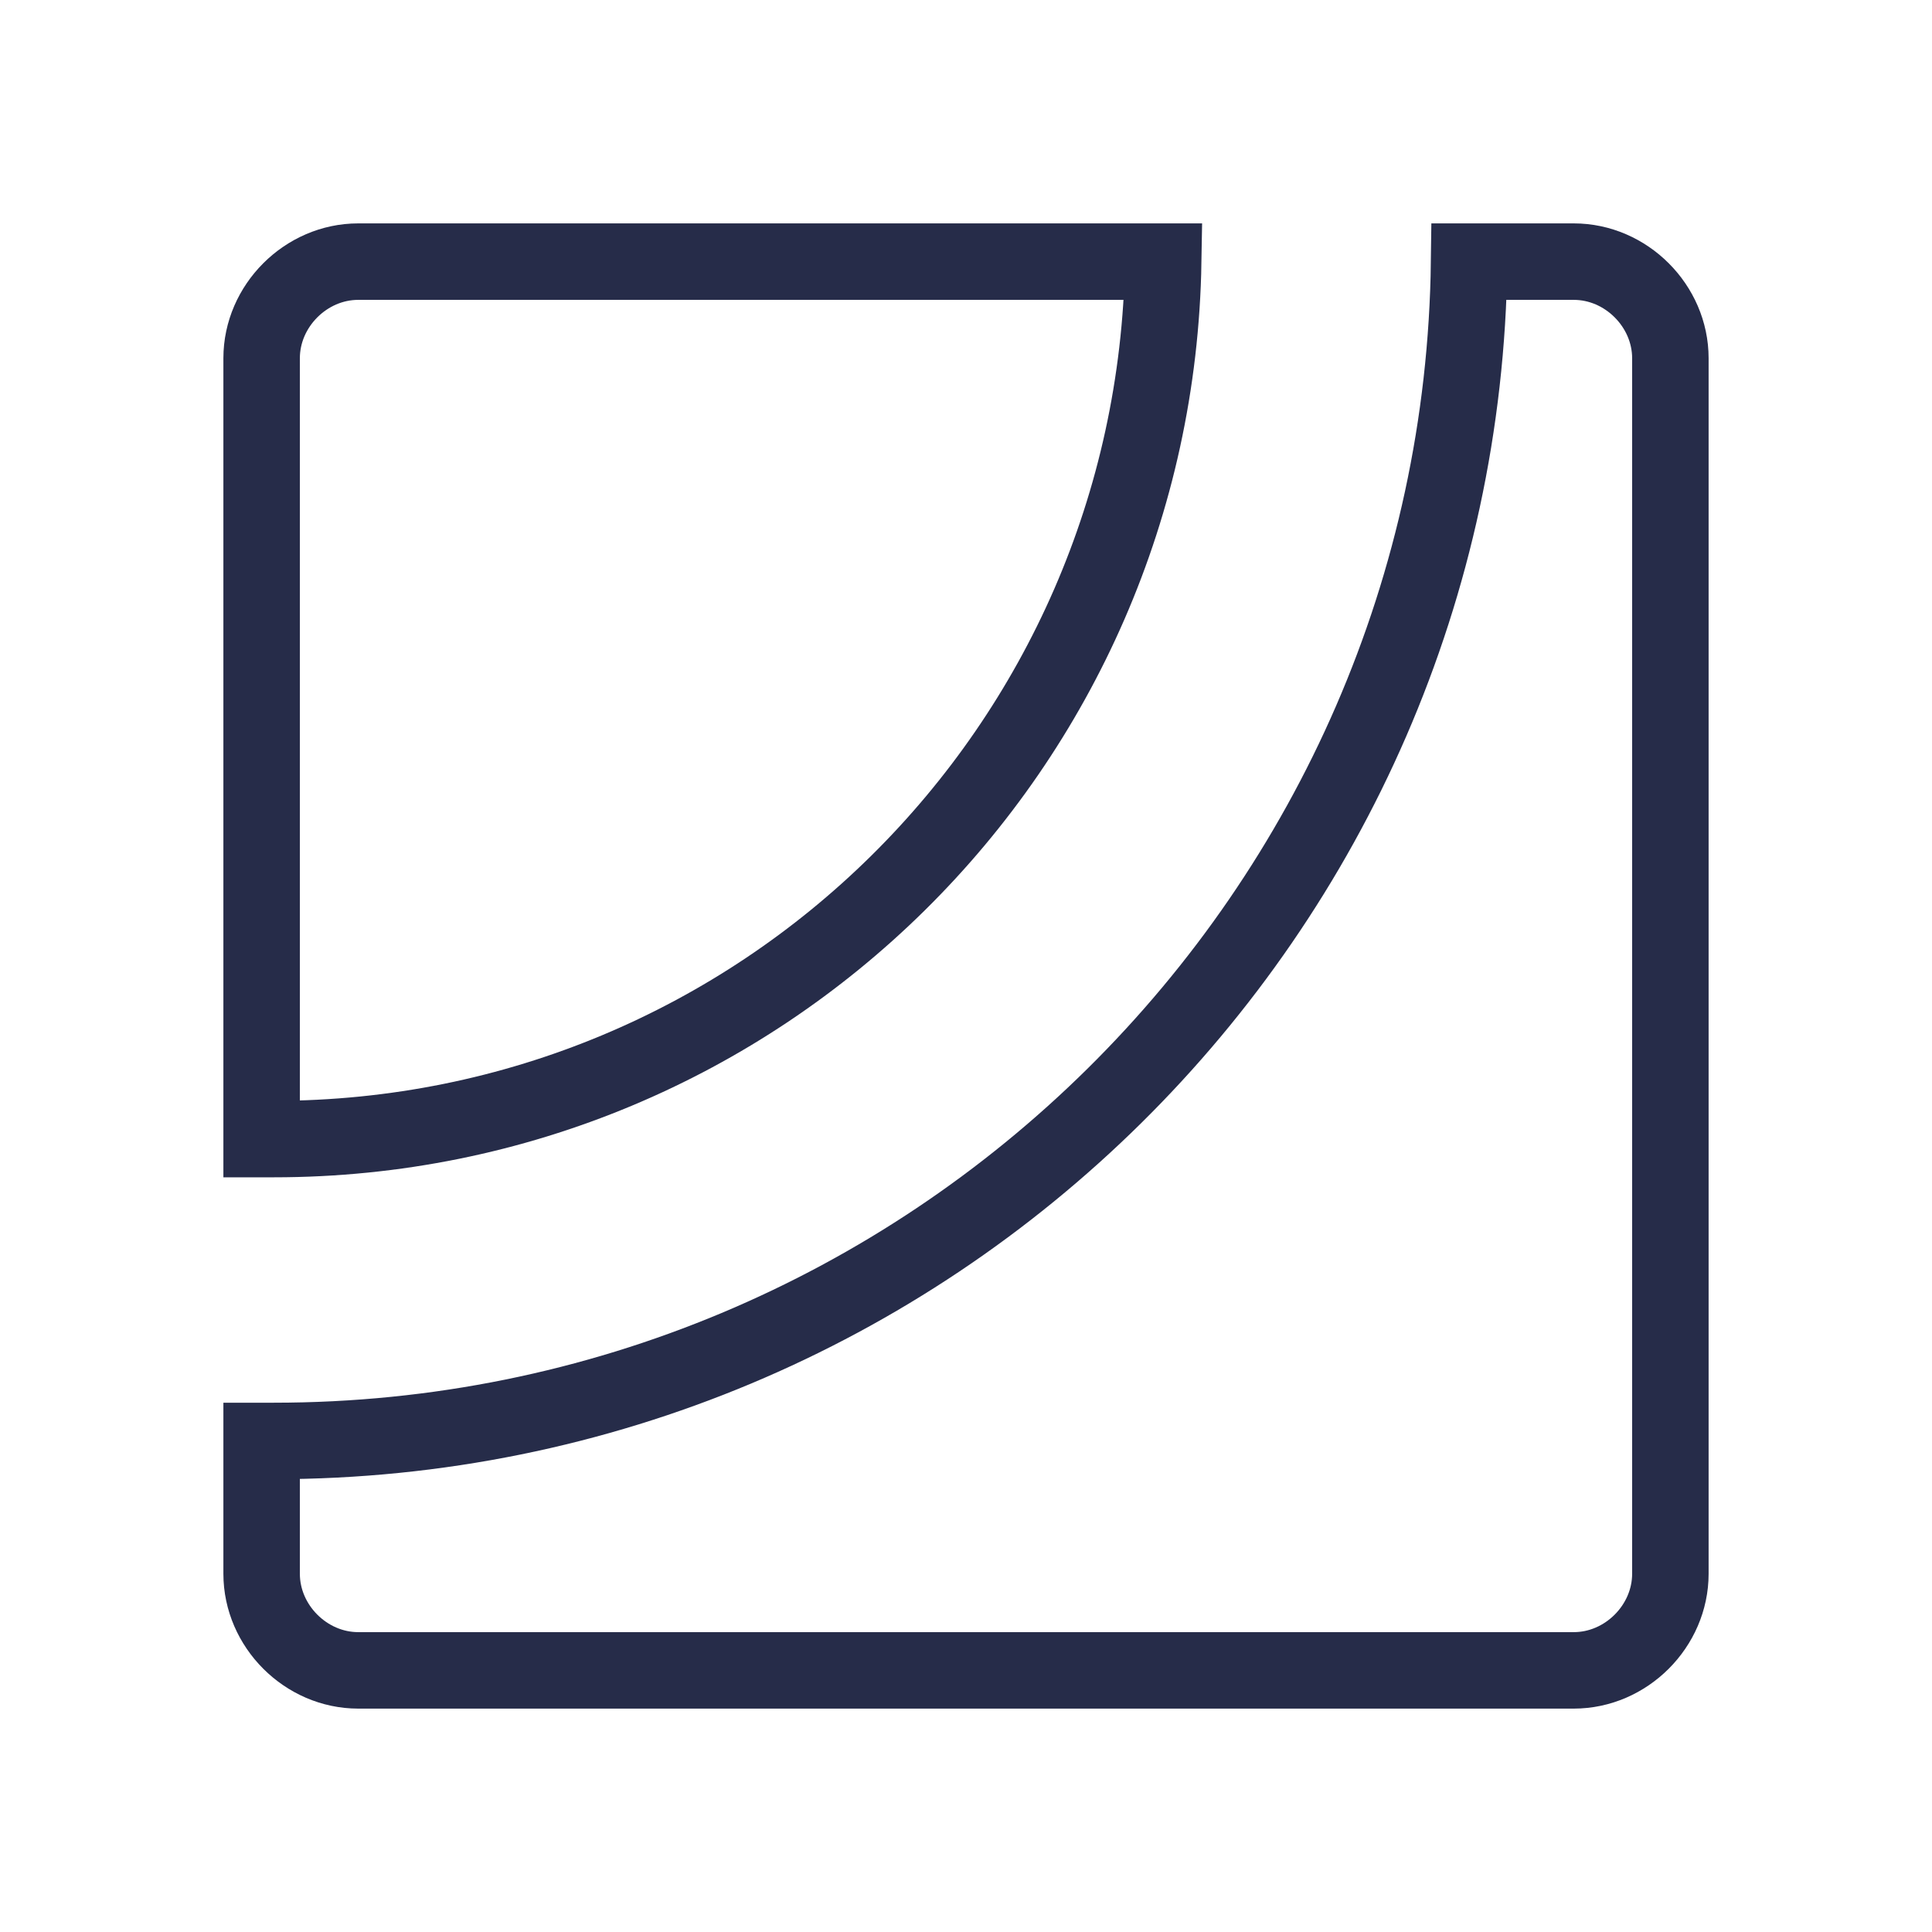 <?xml version="1.0" encoding="UTF-8"?> <svg xmlns="http://www.w3.org/2000/svg" width="48" height="48" viewBox="0 0 48 48" fill="none"><path d="M28.9 6.5H8.9C7.6 6.5 6.5 7.6 6.5 8.9V28.3H6.8C18.9 28.3 28.7 18.6 28.9 6.5Z" stroke="#262C49" stroke-width="1.9"></path><path d="M39.1 6.5H36.5C36.3 22.7 23.1 35.8 6.8 35.8H6.5V39.1C6.5 40.4 7.6 41.5 8.9 41.5H39.1C40.4 41.5 41.5 40.4 41.5 39.1V8.9C41.5 7.6 40.4 6.5 39.1 6.5Z" stroke="#262C49" stroke-width="1.9"></path></svg> 
